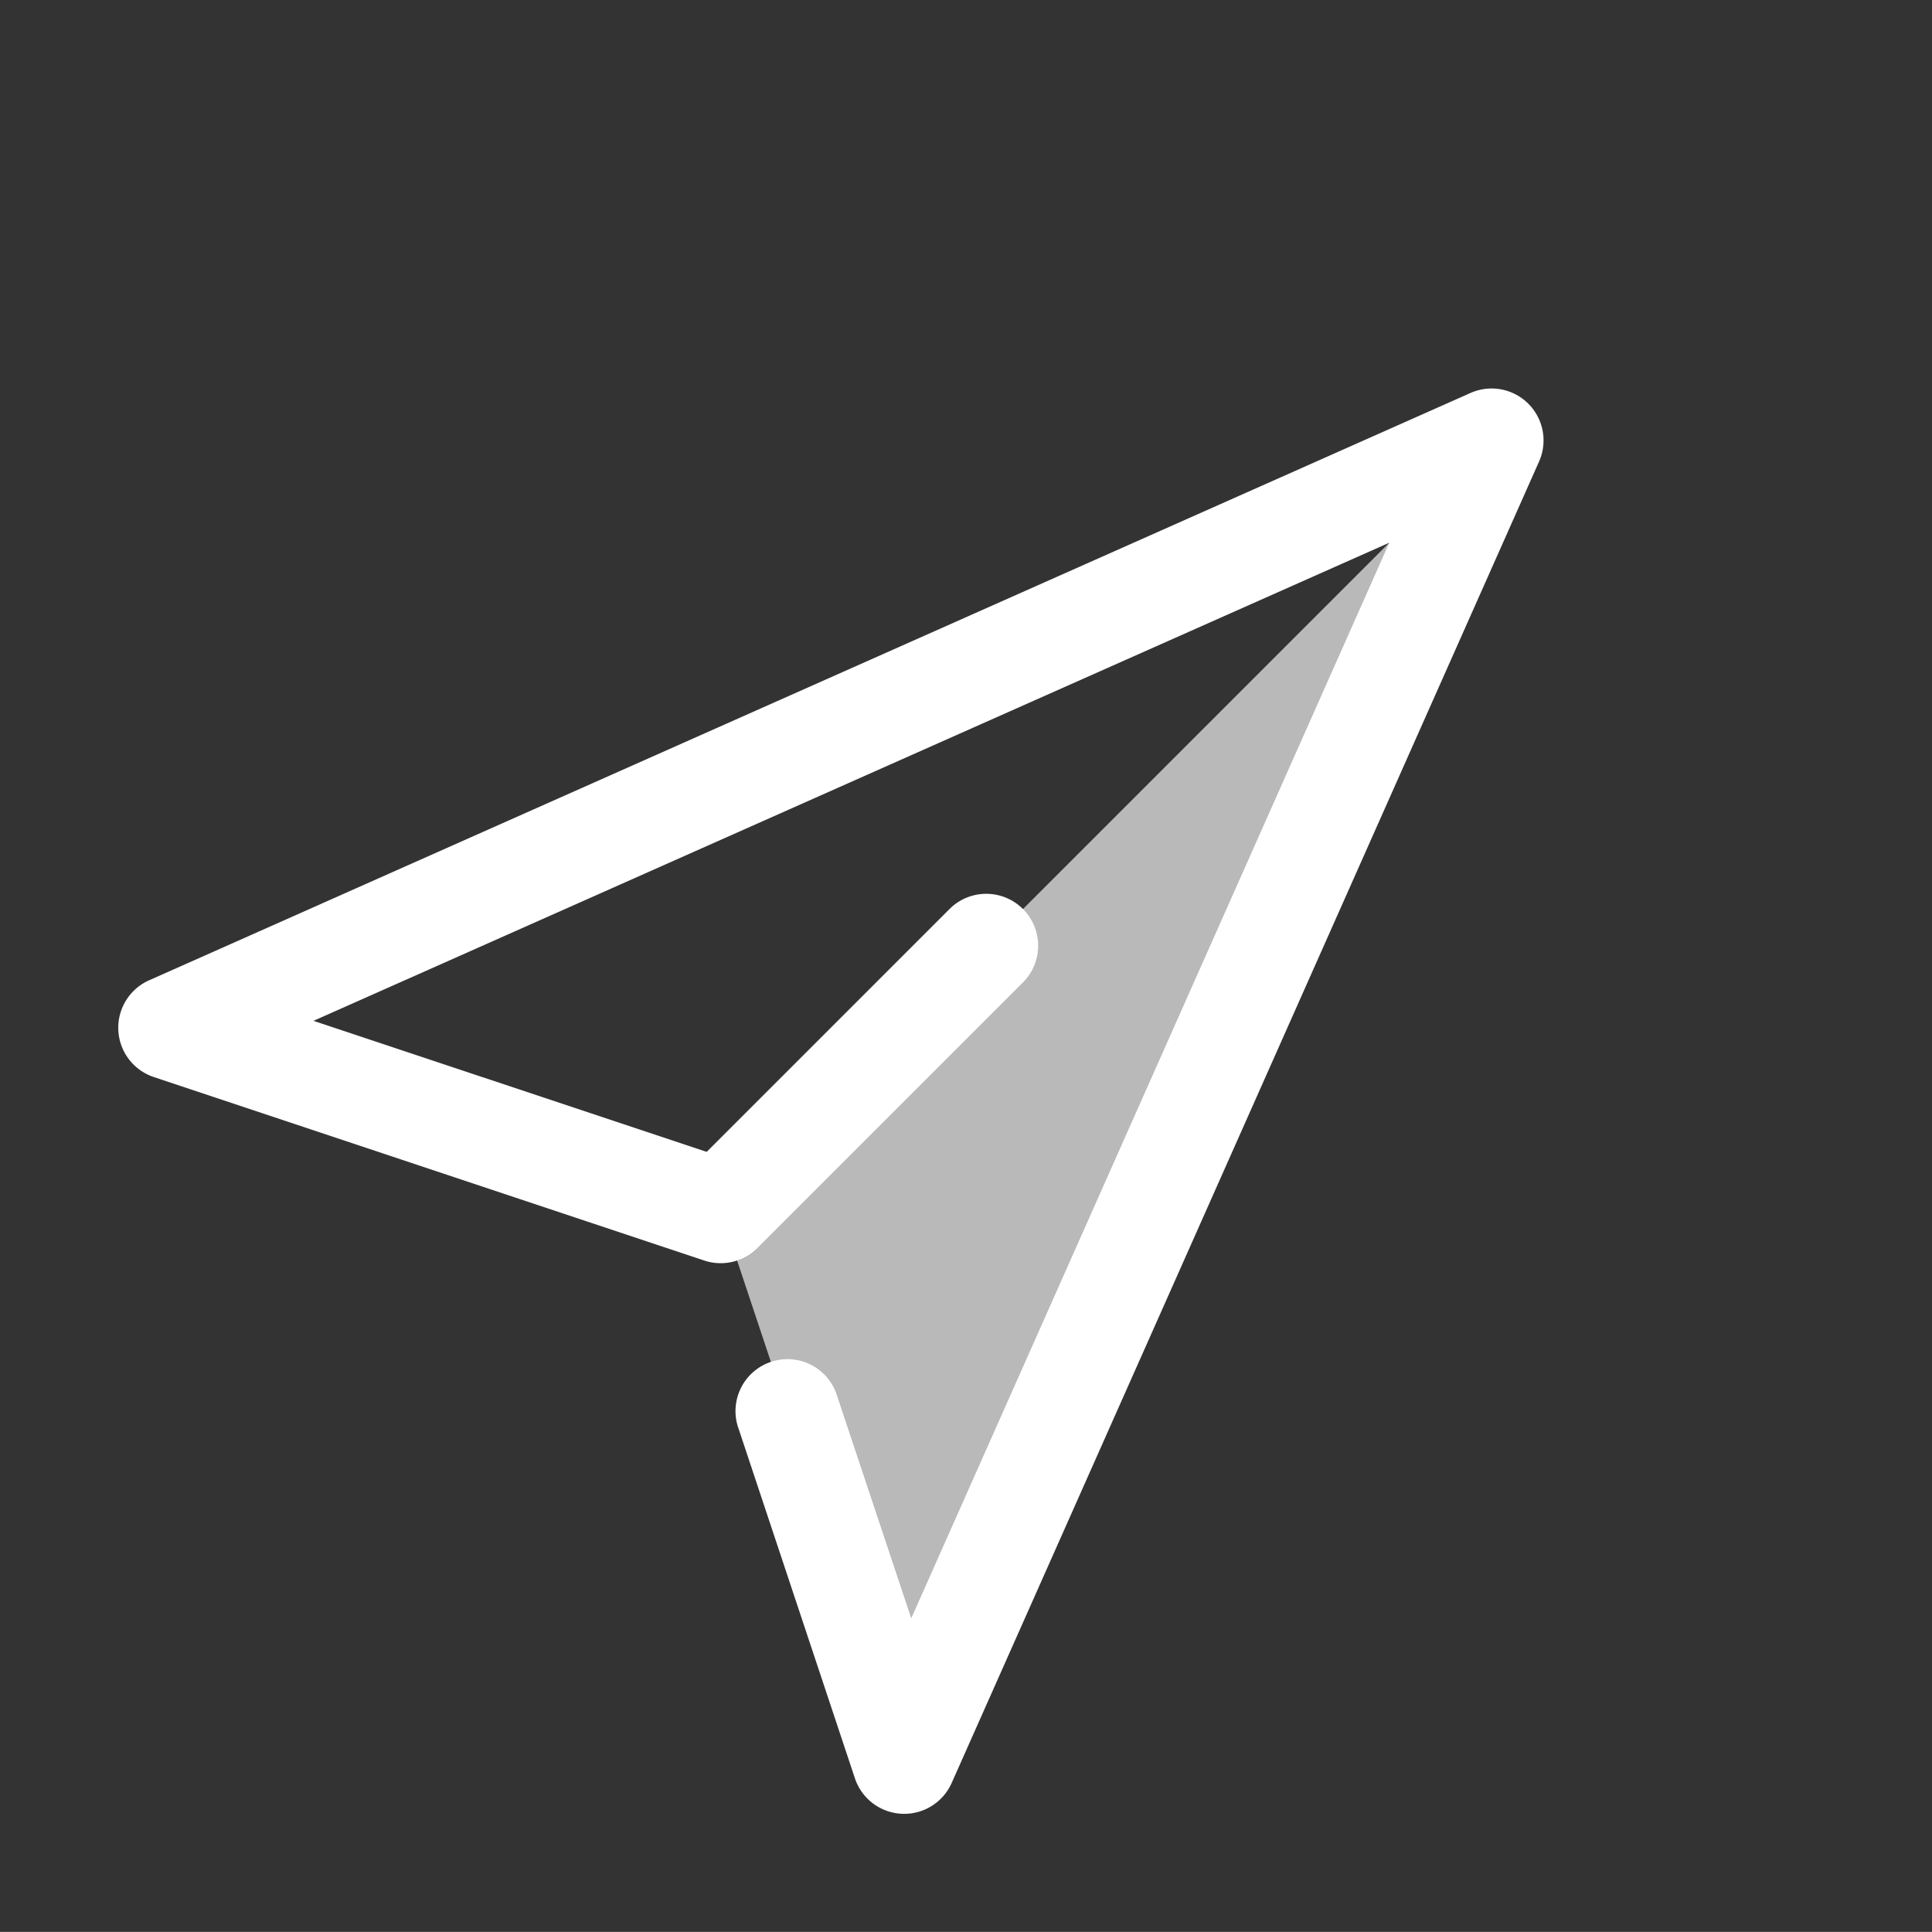 <svg xmlns="http://www.w3.org/2000/svg" width="34.927" height="34.925" viewBox="0 0 34.927 34.925">
  <rect x="0" y="0" width="34.927" height="34.925" fill="#333333" stroke="none"/>
  <g id="send" transform="translate(0 10.432)">
    <rect id="Rectangle_100" data-name="Rectangle 100" width="30.03" height="30.03" transform="translate(0 -5.537)" fill="none"/>
    <path id="Path_81" data-name="Path 81" d="M0,19.707V0L9.384,24.4Z" transform="translate(26.964 -2.469) rotate(45)" fill="rgba(255,255,255,0.66)" fill-rule="evenodd"/>
    <path id="Path_82" data-name="Path 82" d="M2.683,23.416l7.22-3.61a.938.938,0,1,1,.839,1.679L1.358,26.177A.939.939,0,0,1,.063,25L9.447.6A.939.939,0,0,1,11.2.6L20.583,25a.939.939,0,0,1-1.3,1.176L13.339,23.2a.939.939,0,1,1,.839-1.679l3.784,1.892L10.323,3.552Z" transform="translate(20.328 -10.432) rotate(45)" fill="#fff" fill-rule="evenodd"/>
    <path id="Path_83" data-name="Path 83" d="M0,.938V7.574a.938.938,0,0,0,1.877,0V.938A.938.938,0,0,0,0,.938Z" transform="translate(17.829 5.338) rotate(45)" fill="#fff" fill-rule="evenodd"/>
  </g>
</svg>
